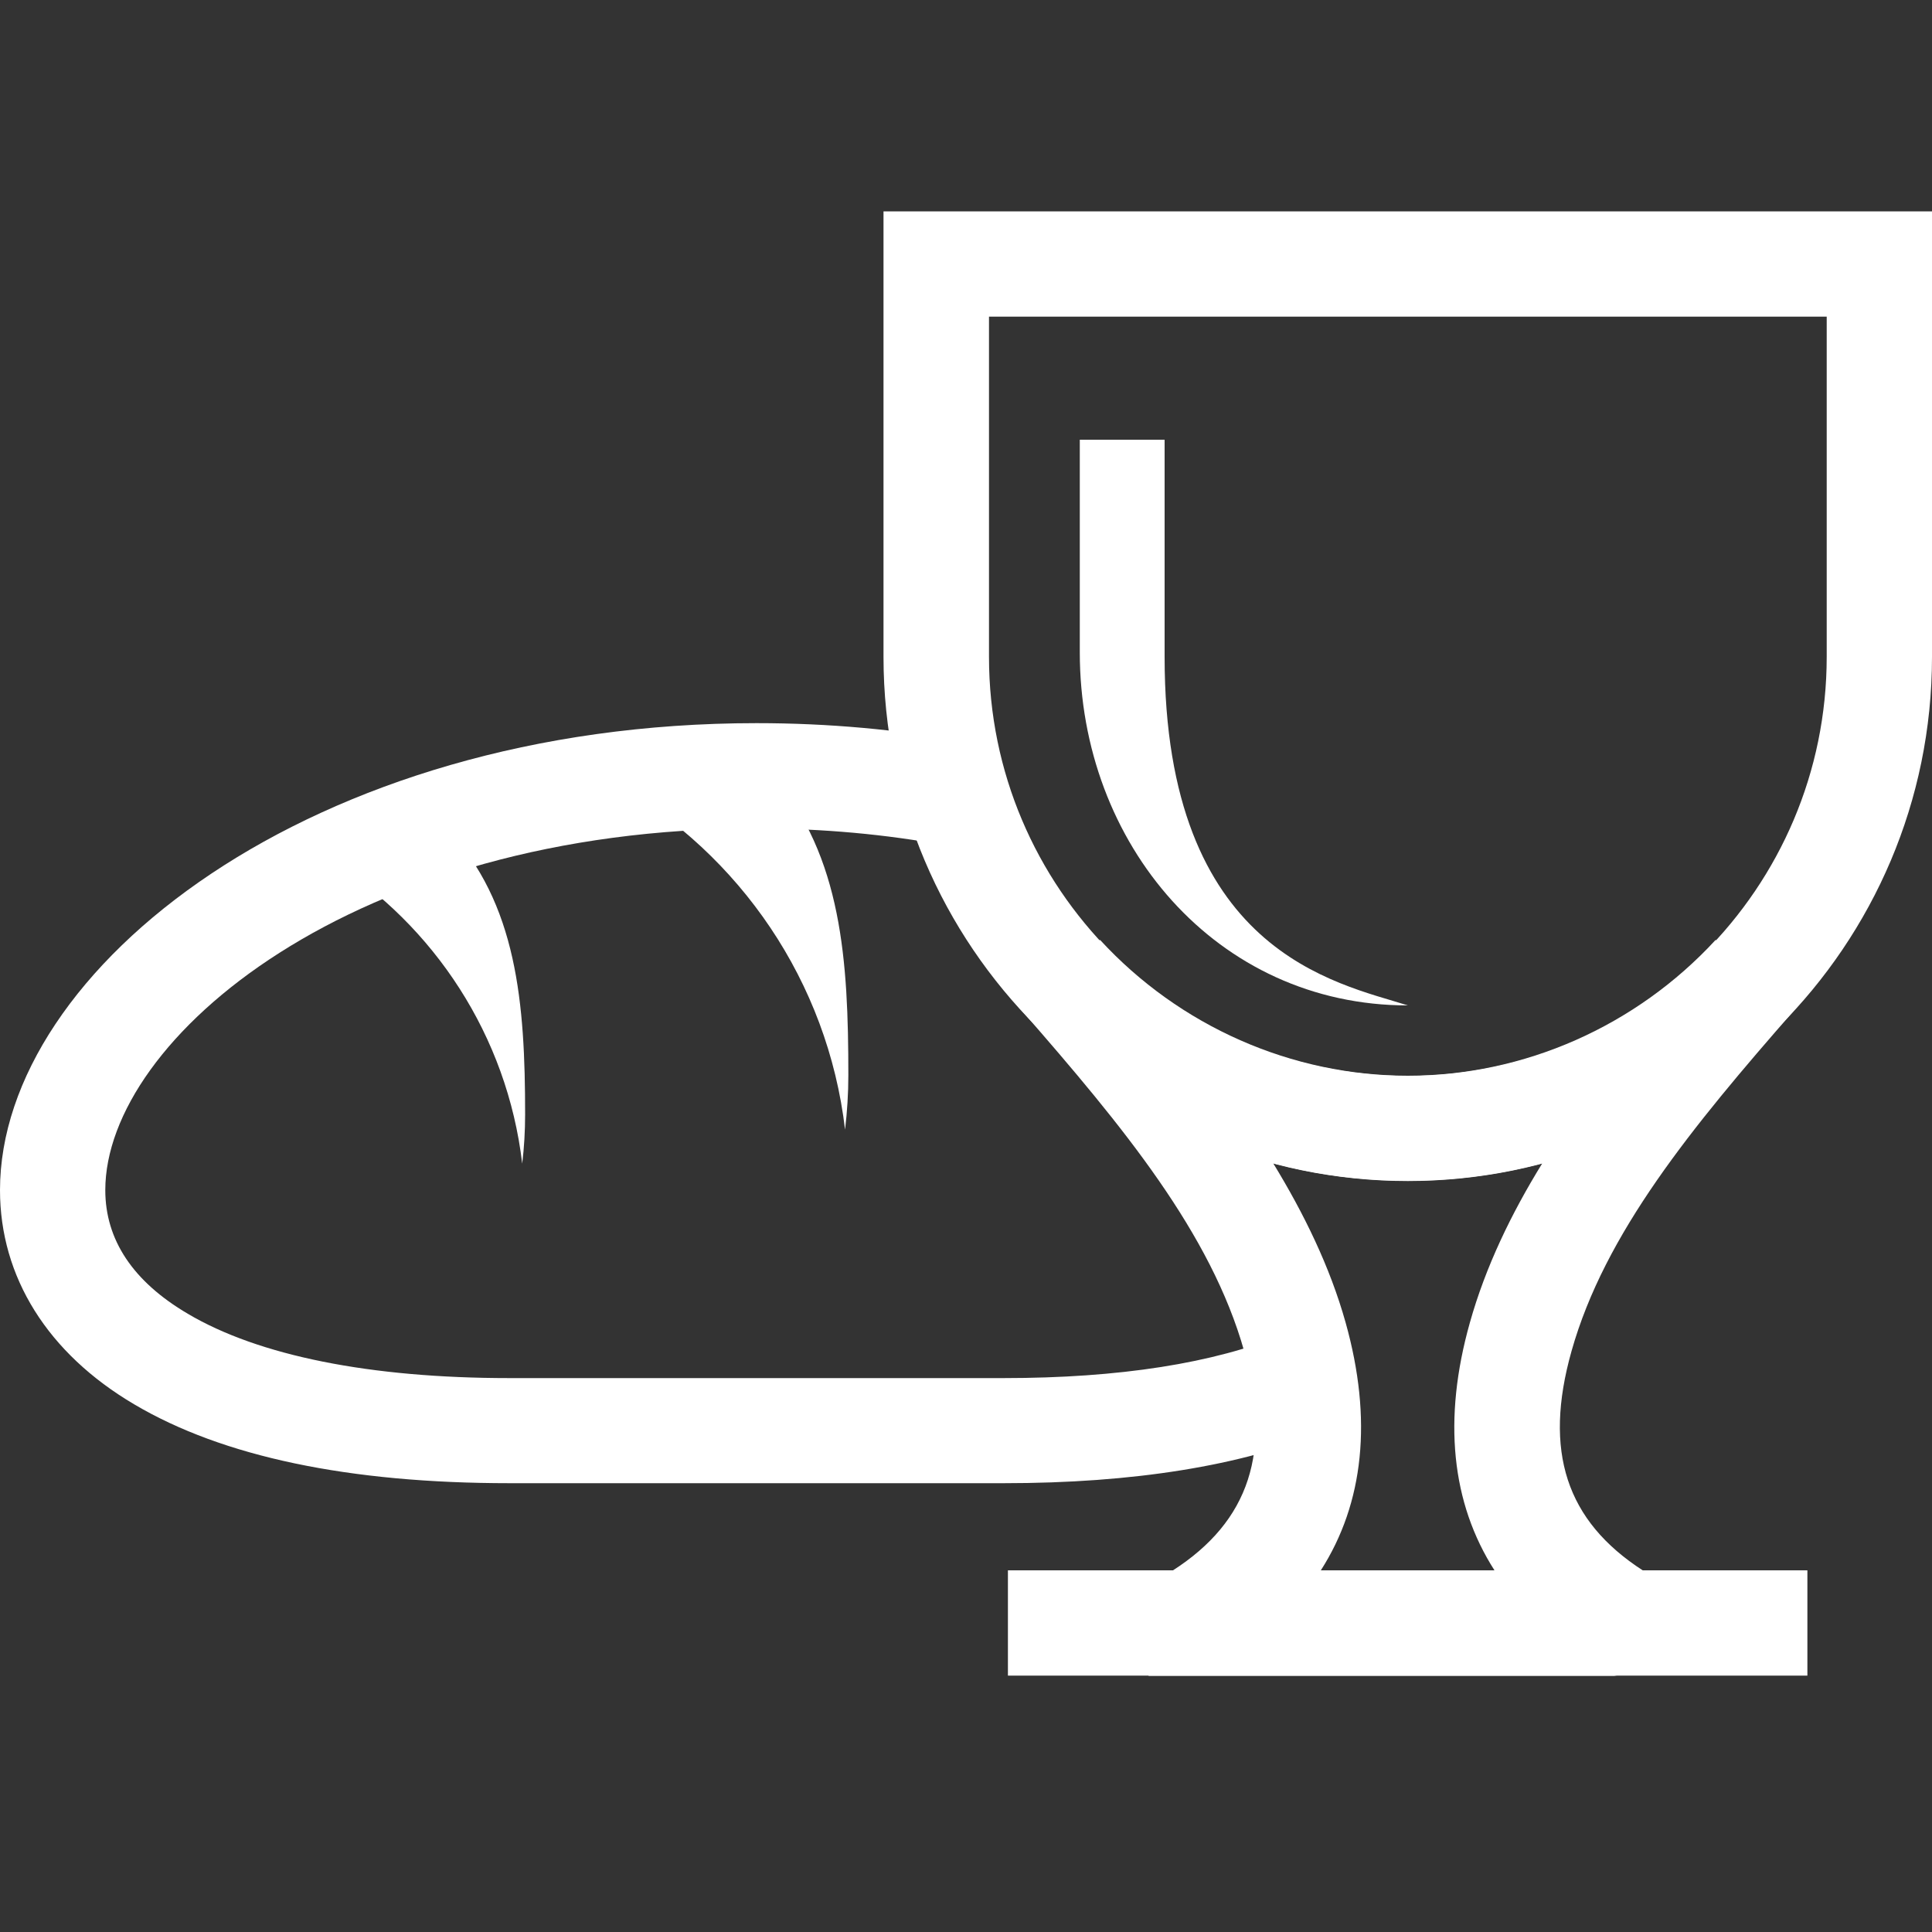 <?xml version="1.0" encoding="utf-8"?>
<!-- Generator: Adobe Illustrator 23.0.1, SVG Export Plug-In . SVG Version: 6.00 Build 0)  -->
<svg version="1.1" id="Layer_1" xmlns="http://www.w3.org/2000/svg" xmlns:xlink="http://www.w3.org/1999/xlink" x="0px" y="0px"
	 viewBox="0 0 100 100" style="enable-background:new 0 0 100 100;" xml:space="preserve">
<rect x="0" y="0" width="100" height="100" fill="#333333" stroke="none"/>
<style type="text/css">
	.st0{fill:none;}
	.st1{fill:#FFFFFF;}
	.st2{fill-rule:evenodd;clip-rule:evenodd;fill:#FFFFFF;}
</style>
<line class="st0" x1="50.34" y1="0" x2="50" y2="100"/>
<line class="st0" x1="0" y1="51" x2="100" y2="51"/>
<path class="st1" d="M51.95,76.77H26.38c-8.32,0-14.85-1.37-19.43-4.08C2.47,70.05,0,66.1,0,61.6c0-11.44,16.09-24.17,39.16-24.17
	c3.72,0,7.37,0.33,10.85,0.98l-1,5.36c-3.15-0.59-6.46-0.89-9.85-0.89c-20.88,0-33.71,10.91-33.71,18.72c0,2.57,1.43,4.73,4.27,6.4
	c3.67,2.17,9.43,3.33,16.65,3.33h25.57c6,0,10.9-0.77,14.55-2.28l2.09,5.04C64.26,75.87,58.66,76.77,51.95,76.77z"/>
<path class="st2" d="M43.91,55.65c0,0.95-0.06,1.89-0.17,2.82c-0.9-7.67-5.45-14.23-11.86-17.89c2.04-0.24,5.97-0.38,8.13-0.41
	C43.58,44.33,43.91,49.74,43.91,55.65z"/>
<path class="st2" d="M27.18,57.68c0,0.86-0.05,1.71-0.15,2.55c-0.78-6.62-4.56-12.32-9.94-15.71c1.33-0.6,4.55-1.15,6.03-1.64
	C26.77,46.74,27.18,51.95,27.18,57.68z"/>
<path class="st1" d="M83.56,86.74H59.45v-4.22l1.25-1.23c3.98-2.56,5.15-6.17,3.7-11.35c-1.72-6.1-6.24-11.6-11.52-17.64l4.06-3.65
	c4.11,4.47,9.92,7.03,15.93,7.03c6.01,0,11.81-2.56,15.93-7.03l4.06,3.65c-5.29,6.04-9.8,11.53-11.52,17.64
	c-1.46,5.18-0.28,8.78,3.7,11.35l1.25,0.8v4.22L83.56,86.74z M68.36,81.29h9c-2.24-3.49-2.69-7.83-1.28-12.83
	c0.81-2.89,2.15-5.66,3.75-8.25c-4.52,1.21-9.42,1.21-13.93,0c1.59,2.6,2.94,5.36,3.75,8.25C71.05,73.46,70.6,77.8,68.36,81.29z"/>
<path class="st1" d="M72.87,61.13C57.9,61.13,45.73,48.96,45.73,34V10.94H100V34C100,48.96,87.83,61.13,72.87,61.13z M51.19,16.39
	V34c0,11.96,9.72,21.69,21.68,21.69c11.95,0,21.68-9.73,21.68-21.69V16.39H51.19z"/>
<rect x="52.17" y="81.28" class="st1" width="41.38" height="5.45"/>
<path class="st2" d="M60.28,22.76V34c0,15.31,8.91,16.87,12.59,18.04c-9.9,0-16.98-8.36-16.98-18.27V22.76H60.28z"/>
<g>
</g>
<g>
</g>
<g>
</g>
<g>
</g>
<g>
</g>
</svg>
